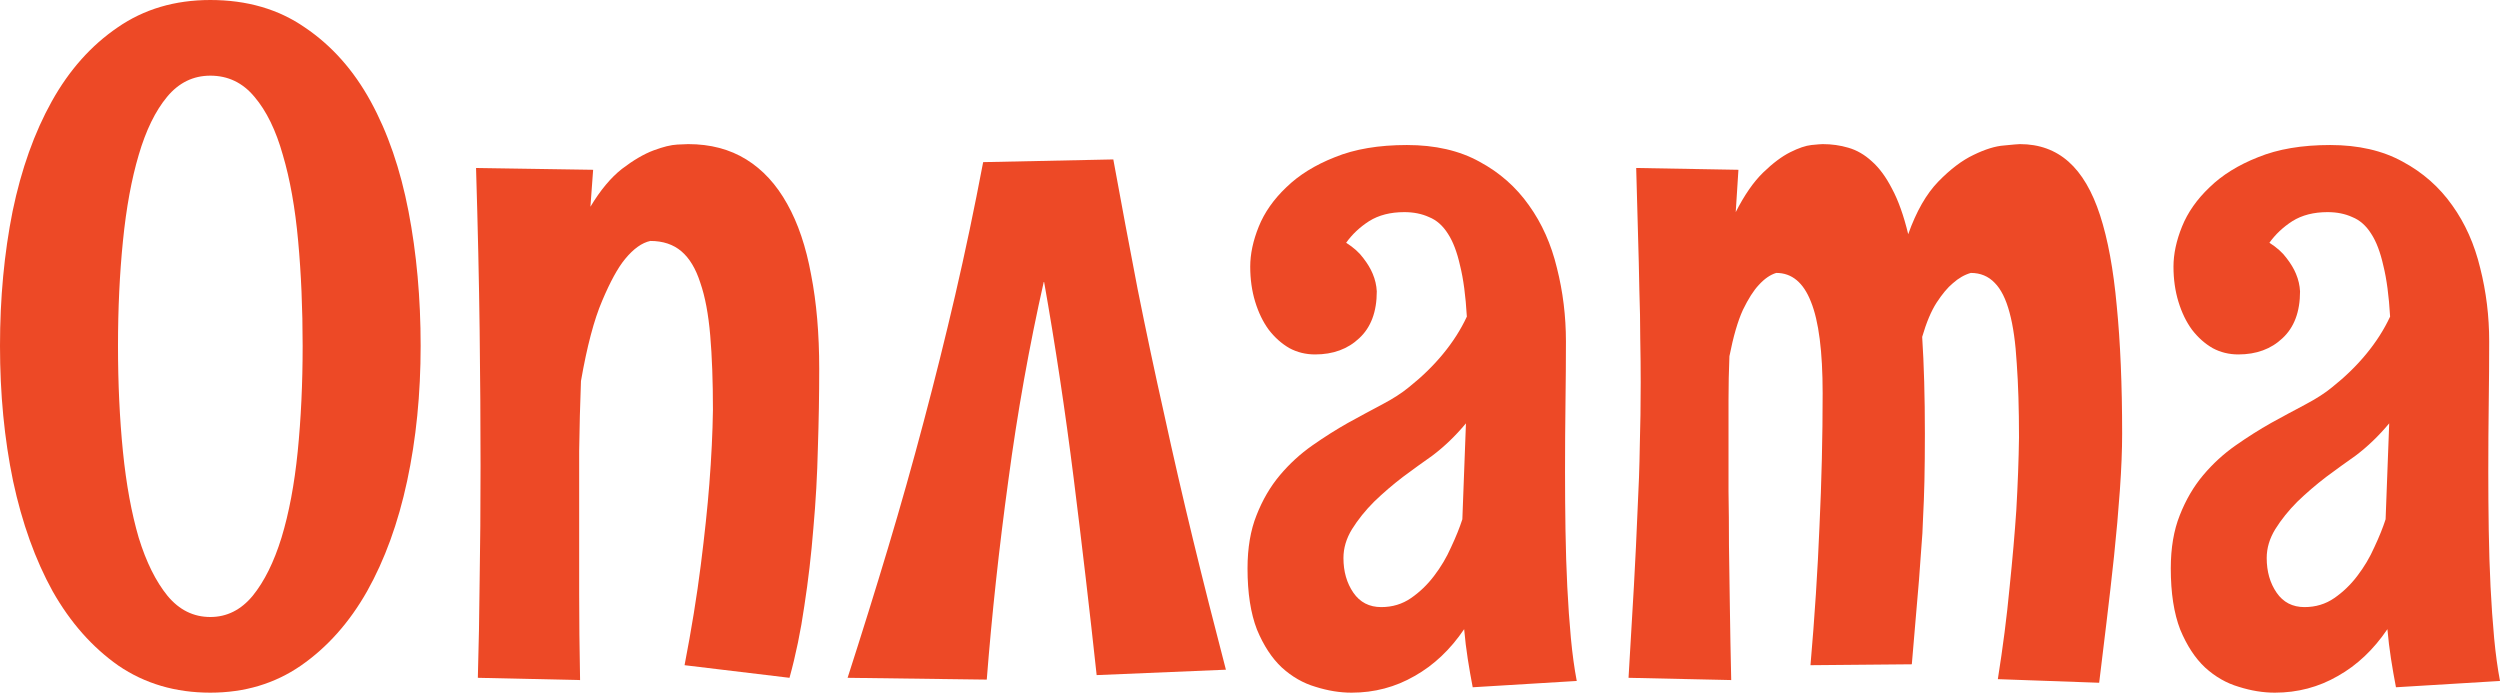 <?xml version="1.0" encoding="UTF-8"?> <svg xmlns="http://www.w3.org/2000/svg" width="521" height="145" viewBox="0 0 521 145" fill="none"> <path d="M87.662 72.082C87.662 82.094 86.724 91.479 84.847 100.239C82.97 108.999 80.185 116.664 76.493 123.234C72.802 129.742 68.203 134.904 62.697 138.721C57.253 142.475 50.964 144.352 43.831 144.352C36.573 144.352 30.191 142.475 24.684 138.721C19.241 134.904 14.673 129.742 10.981 123.234C7.352 116.664 4.599 108.999 2.722 100.239C0.907 91.479 0 82.094 0 72.082C0 62.133 0.876 52.779 2.628 44.019C4.443 35.259 7.164 27.625 10.794 21.118C14.423 14.61 18.99 9.48 24.497 5.725C30.003 1.908 36.448 0 43.831 0C51.465 0 58.035 1.908 63.541 5.725C69.11 9.48 73.678 14.61 77.244 21.118C80.811 27.625 83.439 35.259 85.128 44.019C86.818 52.779 87.662 62.133 87.662 72.082ZM63.072 72.082C63.072 64.323 62.759 57.034 62.133 50.214C61.508 43.331 60.444 37.355 58.942 32.287C57.503 27.156 55.532 23.12 53.029 20.179C50.589 17.238 47.523 15.768 43.831 15.768C40.265 15.768 37.261 17.238 34.821 20.179C32.381 23.12 30.41 27.156 28.908 32.287C27.406 37.355 26.311 43.331 25.623 50.214C24.935 57.034 24.59 64.323 24.59 72.082C24.59 79.904 24.935 87.256 25.623 94.138C26.311 100.959 27.406 106.934 28.908 112.065C30.472 117.133 32.474 121.169 34.915 124.173C37.355 127.114 40.327 128.584 43.831 128.584C47.273 128.584 50.214 127.114 52.654 124.173C55.094 121.169 57.096 117.133 58.661 112.065C60.225 106.934 61.351 100.959 62.039 94.138C62.728 87.256 63.072 79.904 63.072 72.082Z" fill="#ED4926"></path> <path d="M123.61 35.384L123.046 43.08C125.111 39.639 127.301 37.011 129.616 35.196C131.994 33.382 134.184 32.099 136.186 31.348C138.189 30.597 139.847 30.191 141.161 30.128C142.537 30.066 143.288 30.034 143.413 30.034C148.044 30.034 152.08 31.098 155.521 33.225C158.962 35.353 161.809 38.45 164.062 42.517C166.315 46.522 167.973 51.434 169.036 57.253C170.163 63.009 170.726 69.548 170.726 76.869C170.726 82.25 170.632 87.756 170.444 93.388C170.319 98.957 170.006 104.525 169.506 110.094C169.068 115.6 168.442 120.982 167.629 126.238C166.878 131.494 165.845 136.499 164.531 141.255L142.663 138.627C144.102 131.181 145.228 124.235 146.041 117.79C146.855 111.346 147.449 105.714 147.825 100.896C148.263 95.265 148.513 90.103 148.576 85.41C148.576 79.466 148.388 74.303 148.012 69.923C147.637 65.481 146.949 61.821 145.948 58.942C145.009 56.001 143.695 53.811 142.006 52.372C140.316 50.933 138.157 50.214 135.529 50.214C133.777 50.589 132.025 51.84 130.273 53.968C128.772 55.782 127.176 58.692 125.487 62.697C123.797 66.638 122.327 72.207 121.075 79.403C120.888 84.284 120.763 89.133 120.7 93.951C120.7 98.706 120.7 103.775 120.7 109.156C120.7 113.723 120.7 118.635 120.7 123.891C120.7 129.147 120.763 135.091 120.888 141.724L99.582 141.255C99.77 134.872 99.895 128.115 99.958 120.982C100.083 113.786 100.145 105.808 100.145 97.048C100.145 88.351 100.083 78.934 99.958 68.797C99.832 58.661 99.582 47.398 99.207 35.009L123.61 35.384Z" fill="#ED4926"></path> <path d="M205.641 141.63C206.704 128.052 208.206 114.193 210.146 100.052C212.023 85.973 214.494 72.145 217.56 58.567C219.938 72.02 222.003 85.723 223.755 99.676C225.507 113.692 227.103 127.364 228.542 140.692L255.479 139.565C253.038 130.242 250.755 121.201 248.627 112.441C246.5 103.681 244.497 94.983 242.62 86.348C240.681 77.714 238.835 69.016 237.083 60.256C235.393 51.496 233.704 42.486 232.014 33.225L204.89 33.788C203.075 43.362 201.135 52.591 199.071 61.476C197.006 70.361 194.816 79.153 192.501 87.85C190.185 96.61 187.714 105.37 185.086 114.13C182.458 122.89 179.642 131.932 176.639 141.255L205.641 141.63Z" fill="#ED4926"></path> <path d="M306.912 143.226C306.537 141.286 306.193 139.315 305.88 137.313C305.567 135.31 305.317 133.246 305.129 131.118C302.251 135.373 298.809 138.627 294.805 140.879C290.8 143.194 286.42 144.352 281.665 144.352C279.224 144.352 276.722 143.945 274.156 143.132C271.591 142.381 269.244 141.036 267.117 139.096C265.052 137.156 263.331 134.528 261.955 131.212C260.641 127.833 259.984 123.578 259.984 118.447C259.984 114.193 260.609 110.501 261.861 107.372C263.112 104.181 264.739 101.397 266.741 99.019C268.744 96.641 270.996 94.576 273.499 92.825C276.002 91.073 278.474 89.508 280.914 88.132C283.417 86.755 285.794 85.472 288.047 84.284C290.3 83.095 292.145 81.906 293.585 80.717C296.338 78.527 298.715 76.212 300.718 73.772C302.783 71.269 304.441 68.672 305.692 65.981C305.442 61.664 304.973 58.129 304.284 55.376C303.659 52.56 302.814 50.339 301.75 48.712C300.686 47.022 299.372 45.865 297.808 45.239C296.306 44.551 294.586 44.207 292.646 44.207C289.768 44.207 287.327 44.832 285.325 46.084C283.385 47.335 281.79 48.837 280.538 50.589C282.103 51.59 283.292 52.654 284.105 53.78C284.981 54.906 285.638 56.001 286.076 57.065C286.577 58.254 286.858 59.474 286.921 60.725C286.921 64.98 285.701 68.234 283.26 70.487C280.883 72.739 277.817 73.865 274.062 73.865C272.123 73.865 270.339 73.427 268.712 72.551C267.086 71.613 265.646 70.33 264.395 68.703C263.206 67.076 262.268 65.137 261.579 62.884C260.891 60.632 260.547 58.191 260.547 55.563C260.547 52.935 261.141 50.151 262.33 47.21C263.519 44.269 265.427 41.547 268.055 39.044C270.683 36.479 274.062 34.383 278.192 32.756C282.322 31.067 287.327 30.222 293.209 30.222C299.091 30.222 304.128 31.38 308.32 33.695C312.512 35.947 315.954 38.982 318.644 42.799C321.335 46.553 323.275 50.902 324.464 55.845C325.715 60.788 326.341 65.888 326.341 71.144C326.341 75.086 326.309 79.372 326.247 84.002C326.184 88.632 326.153 93.388 326.153 98.268C326.153 102.335 326.184 106.403 326.247 110.47C326.309 114.537 326.435 118.479 326.622 122.296C326.81 126.05 327.06 129.616 327.373 132.995C327.686 136.312 328.093 139.284 328.593 141.912L306.912 143.226ZM305.504 88.225C303.314 90.853 300.968 93.106 298.465 94.983C296.588 96.297 294.554 97.768 292.364 99.394C290.237 101.021 288.235 102.742 286.358 104.557C284.543 106.371 283.01 108.28 281.759 110.282C280.57 112.222 279.975 114.224 279.975 116.289C279.975 119.104 280.664 121.513 282.04 123.516C283.417 125.518 285.356 126.519 287.859 126.519C290.174 126.519 292.239 125.893 294.054 124.642C295.868 123.391 297.464 121.858 298.841 120.043C300.28 118.166 301.469 116.164 302.407 114.036C303.408 111.909 304.19 109.969 304.754 108.217L305.504 88.225Z" fill="#ED4926"></path> <path d="M401.145 90.384C401.145 94.138 401.113 97.424 401.051 100.239C400.988 102.992 400.894 105.527 400.769 107.842C400.707 110.094 400.582 112.253 400.394 114.318C400.269 116.32 400.112 118.479 399.925 120.794C399.737 123.046 399.518 125.612 399.268 128.49C399.017 131.306 398.736 134.622 398.423 138.439L377.305 138.627C378.181 128.553 378.807 118.885 379.182 109.625C379.62 100.302 379.839 91.073 379.839 81.937C379.839 73.24 379.026 66.889 377.399 62.884C375.835 58.88 373.426 56.877 370.172 56.877C368.92 57.253 367.7 58.097 366.511 59.411C365.448 60.538 364.353 62.258 363.226 64.574C362.163 66.889 361.224 70.111 360.411 74.241C360.286 77.307 360.223 80.342 360.223 83.345C360.223 86.286 360.223 89.195 360.223 92.074C360.223 95.453 360.223 98.894 360.223 102.398C360.286 105.902 360.317 109.656 360.317 113.661C360.379 117.665 360.442 121.983 360.505 126.613C360.567 131.181 360.661 136.218 360.786 141.724L339.387 141.255C339.825 134.059 340.2 127.645 340.513 122.014C340.826 116.383 341.076 111.189 341.264 106.434C341.514 101.678 341.671 97.173 341.733 92.918C341.858 88.663 341.921 84.284 341.921 79.778C341.921 76.775 341.89 73.709 341.827 70.58C341.827 67.389 341.764 63.979 341.639 60.35C341.577 56.721 341.483 52.842 341.358 48.712C341.233 44.52 341.107 39.952 340.982 35.009L362.288 35.384L361.725 44.207C363.539 40.64 365.448 37.887 367.45 35.947C369.452 34.008 371.329 32.6 373.081 31.724C374.833 30.848 376.304 30.347 377.493 30.222C378.744 30.097 379.526 30.034 379.839 30.034C381.716 30.034 383.5 30.285 385.189 30.785C386.941 31.286 388.568 32.224 390.07 33.601C391.634 34.977 393.042 36.886 394.293 39.326C395.607 41.766 396.733 44.926 397.672 48.806C399.361 44.05 401.458 40.39 403.96 37.824C406.463 35.259 408.904 33.413 411.281 32.287C413.721 31.098 415.849 30.441 417.663 30.316C419.541 30.128 420.636 30.034 420.948 30.034C424.953 30.034 428.332 31.254 431.085 33.695C433.838 36.135 436.028 39.858 437.655 44.864C439.282 49.869 440.439 56.158 441.128 63.729C441.879 71.3 442.254 80.185 442.254 90.384C442.254 93.763 442.098 97.674 441.785 102.116C441.472 106.559 441.065 111.158 440.565 115.913C440.064 120.606 439.532 125.268 438.969 129.898C438.406 134.528 437.905 138.658 437.467 142.287L416.349 141.536C417.413 134.841 418.227 128.49 418.79 122.483C419.415 116.414 419.885 111.033 420.198 106.34C420.51 100.896 420.698 95.828 420.761 91.135C420.761 85.191 420.604 80.06 420.291 75.743C420.041 71.425 419.541 67.89 418.79 65.137C418.039 62.321 417.006 60.256 415.692 58.942C414.378 57.566 412.72 56.877 410.718 56.877C409.404 57.253 408.153 57.972 406.964 59.036C405.9 59.912 404.774 61.257 403.585 63.072C402.459 64.824 401.458 67.202 400.582 70.205C400.957 75.962 401.145 82.688 401.145 90.384Z" fill="#ED4926"></path> <path d="M499.319 143.226C498.944 141.286 498.599 139.315 498.287 137.313C497.974 135.31 497.723 133.246 497.536 131.118C494.657 135.373 491.216 138.627 487.211 140.879C483.207 143.194 478.827 144.352 474.072 144.352C471.631 144.352 469.128 143.945 466.563 143.132C463.998 142.381 461.651 141.036 459.524 139.096C457.459 137.156 455.738 134.528 454.362 131.212C453.048 127.833 452.391 123.578 452.391 118.447C452.391 114.193 453.016 110.501 454.268 107.372C455.519 104.181 457.146 101.397 459.148 99.019C461.151 96.641 463.403 94.576 465.906 92.825C468.409 91.073 470.88 89.508 473.321 88.132C475.824 86.755 478.201 85.472 480.454 84.284C482.706 83.095 484.552 81.906 485.991 80.717C488.744 78.527 491.122 76.212 493.124 73.772C495.189 71.269 496.847 68.672 498.099 65.981C497.849 61.664 497.379 58.129 496.691 55.376C496.065 52.56 495.221 50.339 494.157 48.712C493.093 47.022 491.779 45.865 490.215 45.239C488.713 44.551 486.992 44.207 485.053 44.207C482.175 44.207 479.734 44.832 477.732 46.084C475.792 47.335 474.197 48.837 472.945 50.589C474.51 51.59 475.698 52.654 476.512 53.78C477.388 54.906 478.045 56.001 478.483 57.065C478.983 58.254 479.265 59.474 479.328 60.725C479.328 64.98 478.107 68.234 475.667 70.487C473.289 72.739 470.223 73.865 466.469 73.865C464.529 73.865 462.746 73.427 461.119 72.551C459.492 71.613 458.053 70.33 456.802 68.703C455.613 67.076 454.674 65.137 453.986 62.884C453.298 60.632 452.954 58.191 452.954 55.563C452.954 52.935 453.548 50.151 454.737 47.21C455.926 44.269 457.834 41.547 460.462 39.044C463.09 36.479 466.469 34.383 470.599 32.756C474.729 31.067 479.734 30.222 485.616 30.222C491.498 30.222 496.535 31.38 500.727 33.695C504.919 35.947 508.361 38.982 511.051 42.799C513.742 46.553 515.681 50.902 516.87 55.845C518.122 60.788 518.747 65.888 518.747 71.144C518.747 75.086 518.716 79.372 518.654 84.002C518.591 88.632 518.56 93.388 518.56 98.268C518.56 102.335 518.591 106.403 518.654 110.47C518.716 114.537 518.841 118.479 519.029 122.296C519.217 126.05 519.467 129.616 519.78 132.995C520.093 136.312 520.499 139.284 521 141.912L499.319 143.226ZM497.911 88.225C495.721 90.853 493.375 93.106 490.872 94.983C488.995 96.297 486.961 97.768 484.771 99.394C482.644 101.021 480.642 102.742 478.764 104.557C476.95 106.371 475.417 108.28 474.165 110.282C472.977 112.222 472.382 114.224 472.382 116.289C472.382 119.104 473.07 121.513 474.447 123.516C475.824 125.518 477.763 126.519 480.266 126.519C482.581 126.519 484.646 125.893 486.461 124.642C488.275 123.391 489.871 121.858 491.247 120.043C492.686 118.166 493.875 116.164 494.814 114.036C495.815 111.909 496.597 109.969 497.16 108.217L497.911 88.225Z" fill="#ED4926"></path> </svg> 
